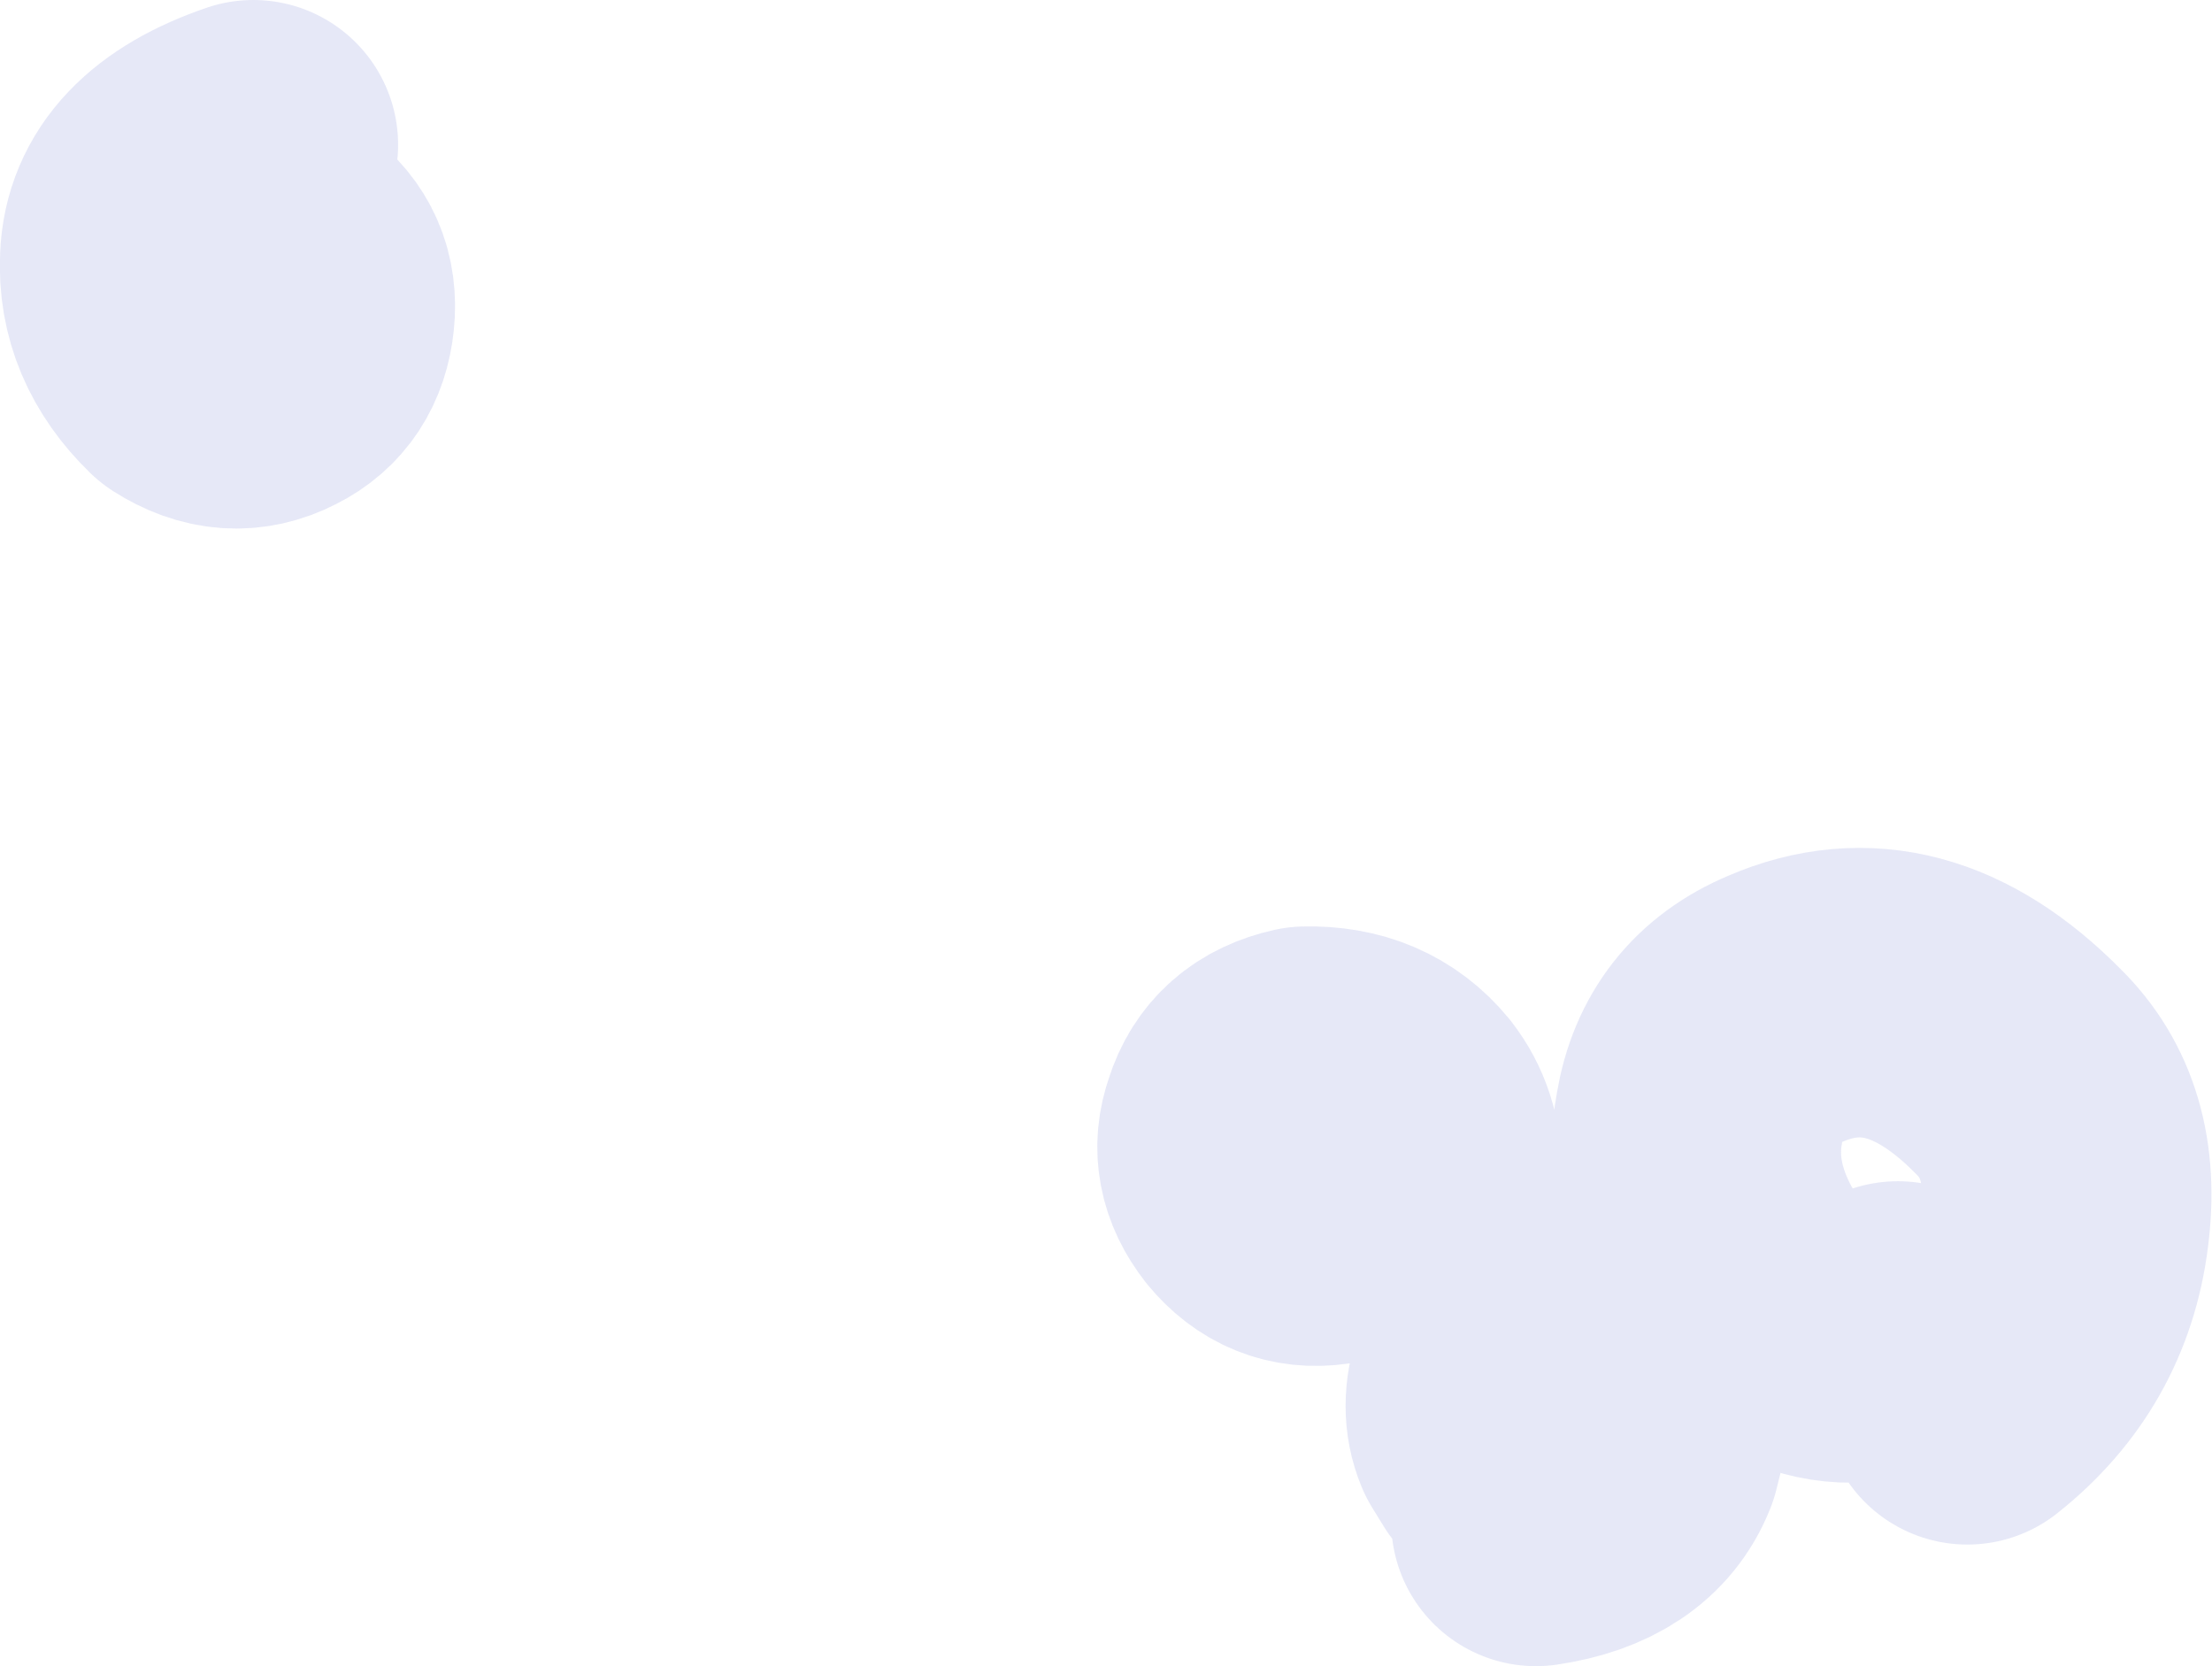 <?xml version="1.0" encoding="UTF-8" standalone="no"?>
<svg xmlns:xlink="http://www.w3.org/1999/xlink" height="57.55px" width="76.4px" xmlns="http://www.w3.org/2000/svg">
  <g transform="matrix(1.0, 0.0, 0.0, 1.0, -448.85, -316.0)">
    <path d="M457.6 321.0 Q453.95 322.25 453.85 324.95 453.75 327.1 455.45 328.75 456.85 329.65 458.2 328.95 459.4 328.35 459.55 326.9 459.7 325.45 458.55 324.6 M514.4 361.8 Q512.85 362.6 511.1 361.85 509.4 361.1 508.45 359.45 507.1 357.0 507.55 354.6 508.0 351.9 510.5 350.85 514.65 349.05 518.55 353.0 520.6 355.0 520.15 358.45 519.7 362.05 516.8 364.35 M497.35 358.45 L497.8 356.5 Q497.8 355.25 497.1 354.35 495.95 352.95 493.95 353.0 492.35 353.35 491.9 354.8 491.45 356.05 492.35 357.2 493.3 358.35 494.7 358.15 M501.9 368.55 Q504.6 368.15 505.35 366.25 L505.55 365.45 Q505.7 364.2 504.95 362.9 503.8 361.65 502.35 362.0 501.0 362.25 500.5 363.6 500.15 364.6 500.5 365.45 L500.9 366.1" fill="none" stroke="#4f5ec6" stroke-linecap="round" stroke-linejoin="round" stroke-opacity="0.141" stroke-width="10.0"/>
  </g>
</svg>
